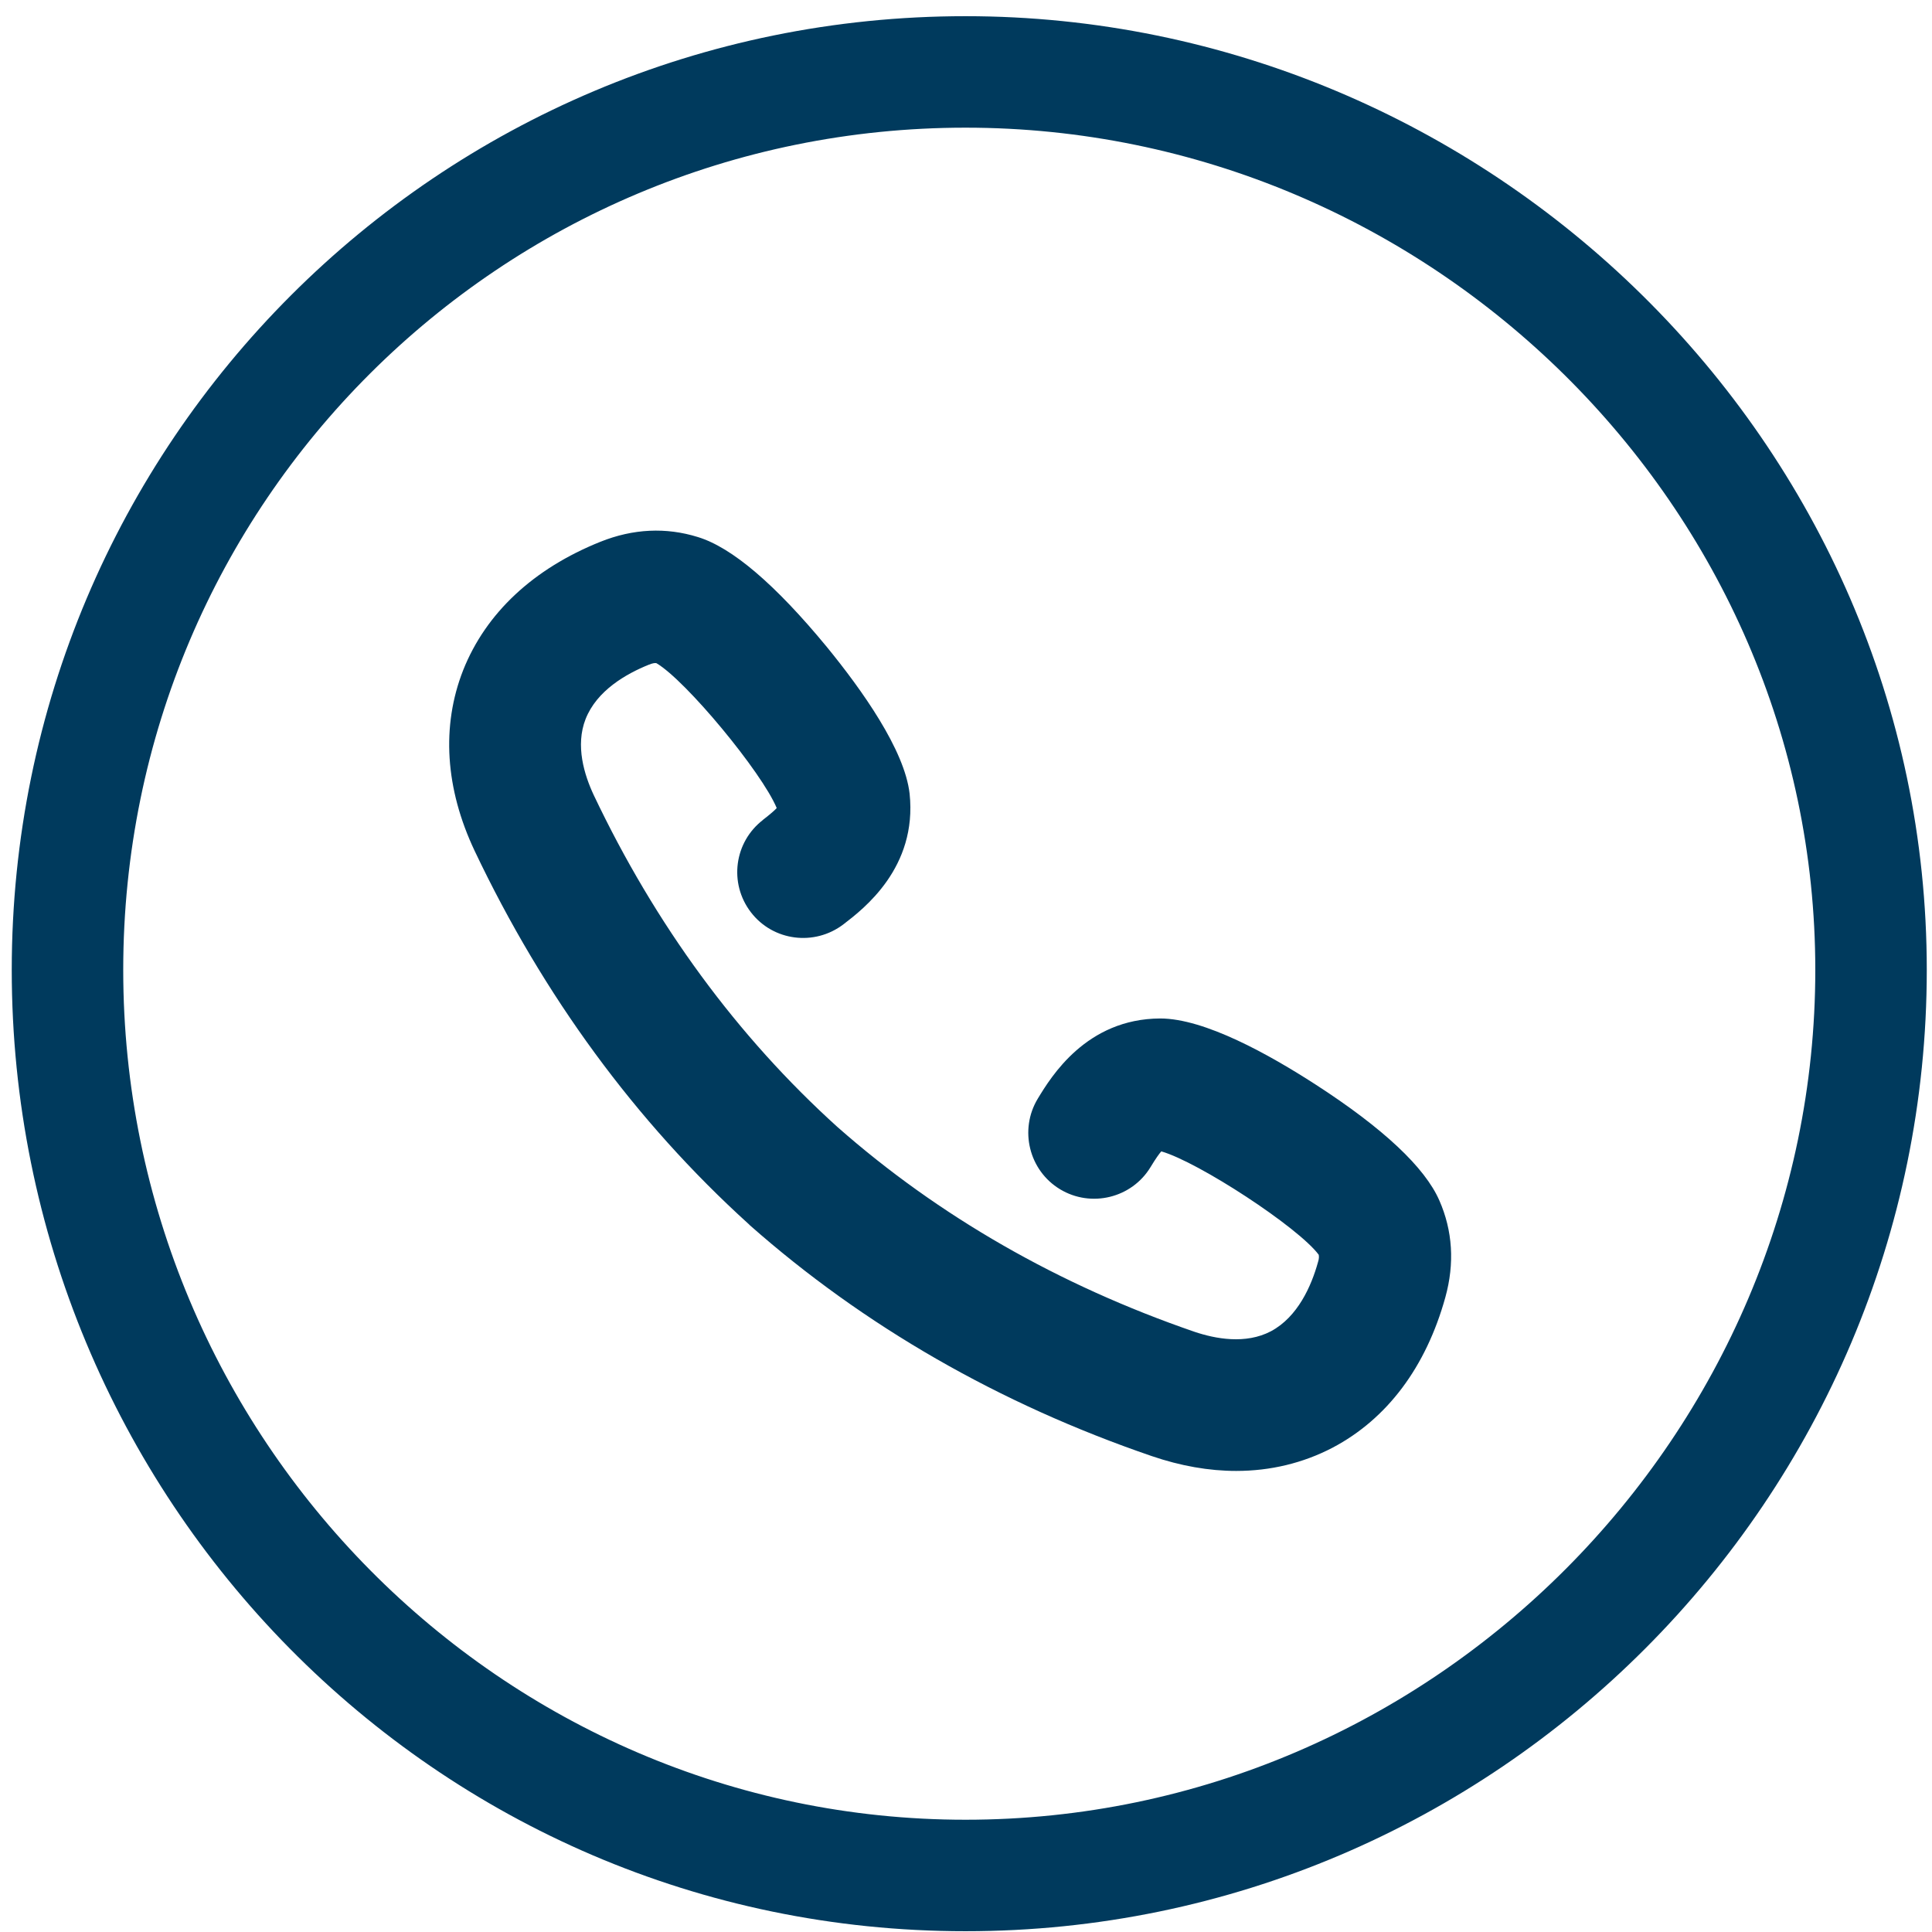 <?xml version="1.0" encoding="UTF-8"?>
<svg width="74px" height="74px" viewBox="0 0 74 74" version="1.1" xmlns="http://www.w3.org/2000/svg" xmlns:xlink="http://www.w3.org/1999/xlink">
    <title>Group</title>
    <g id="Page-1" stroke="none" stroke-width="1" fill="none" fill-rule="evenodd">
        <g id="WEB_KIMS" transform="translate(-7042, -1145)" fill="#003A5D" fill-rule="nonzero">
            <g id="Group" transform="translate(7042.45, 1145.62)">
                <path d="M28.78,30.78 C27.67,31.63 27.46,33.21 28.31,34.32 C29.16,35.43 30.75,35.63 31.86,34.78 C32.63,34.19 34.69,32.61 34.39,29.78 C34.2,28.1 32.56,25.8 31.22,24.16 C29.25,21.77 27.59,20.35 26.28,19.95 C25.06,19.57 23.8,19.63 22.55,20.13 C19.98,21.16 18.16,22.86 17.29,25.05 C16.45,27.19 16.6,29.58 17.73,31.97 C20.37,37.53 23.9,42.34 28.21,46.25 C28.23,46.27 28.25,46.28 28.26,46.3 C32.64,50.17 37.82,53.15 43.66,55.15 C44.77,55.53 45.86,55.72 46.9,55.72 C48.21,55.72 49.46,55.42 50.59,54.83 C52.68,53.73 54.17,51.74 54.91,49.07 C55.27,47.77 55.19,46.52 54.68,45.36 C54.13,44.1 52.54,42.6 49.94,40.92 C48.16,39.77 45.69,38.39 43.99,38.39 L43.99,38.39 C41.16,38.4 39.81,40.62 39.3,41.46 C38.58,42.65 38.96,44.21 40.15,44.93 C41.34,45.65 42.9,45.27 43.62,44.08 C43.82,43.75 43.95,43.57 44.03,43.48 C45.46,43.89 49.28,46.39 50.06,47.44 C50.07,47.5 50.08,47.58 50.03,47.73 C49.78,48.63 49.26,49.82 48.23,50.37 C47.26,50.88 46.1,50.66 45.3,50.39 C40.1,48.6 35.5,45.96 31.63,42.55 C31.63,42.55 31.63,42.55 31.63,42.55 C27.79,39.08 24.65,34.8 22.29,29.83 C21.93,29.06 21.58,27.94 21.98,26.92 C22.41,25.83 23.53,25.19 24.4,24.84 C24.55,24.78 24.63,24.77 24.69,24.78 C25.82,25.44 28.73,28.96 29.3,30.33 C29.22,30.42 29.06,30.56 28.75,30.8 L28.75,30.8 L28.78,30.78 Z" id="Path"></path>
                <path d="M36.53,0 C16.34,0 -9.09494702e-13,16.34 -9.09494702e-13,36.53 C-9.09494702e-13,56.72 16.19,73.35 36.53,73.35 C56.87,73.35 73.35,56.75 73.35,36.53 C73.35,16.31 56.55,0 36.53,0 L36.53,0 Z M36.53,69.08 C18.76,69.08 4.27,54.46 4.27,36.53 C4.27,18.6 18.76,4.27 36.53,4.27 C54.3,4.27 69.08,18.76 69.08,36.53 C69.08,54.3 54.46,69.08 36.53,69.08 L36.53,69.08 Z" id="Shape"></path>
            </g>
        </g>
    </g>
</svg>